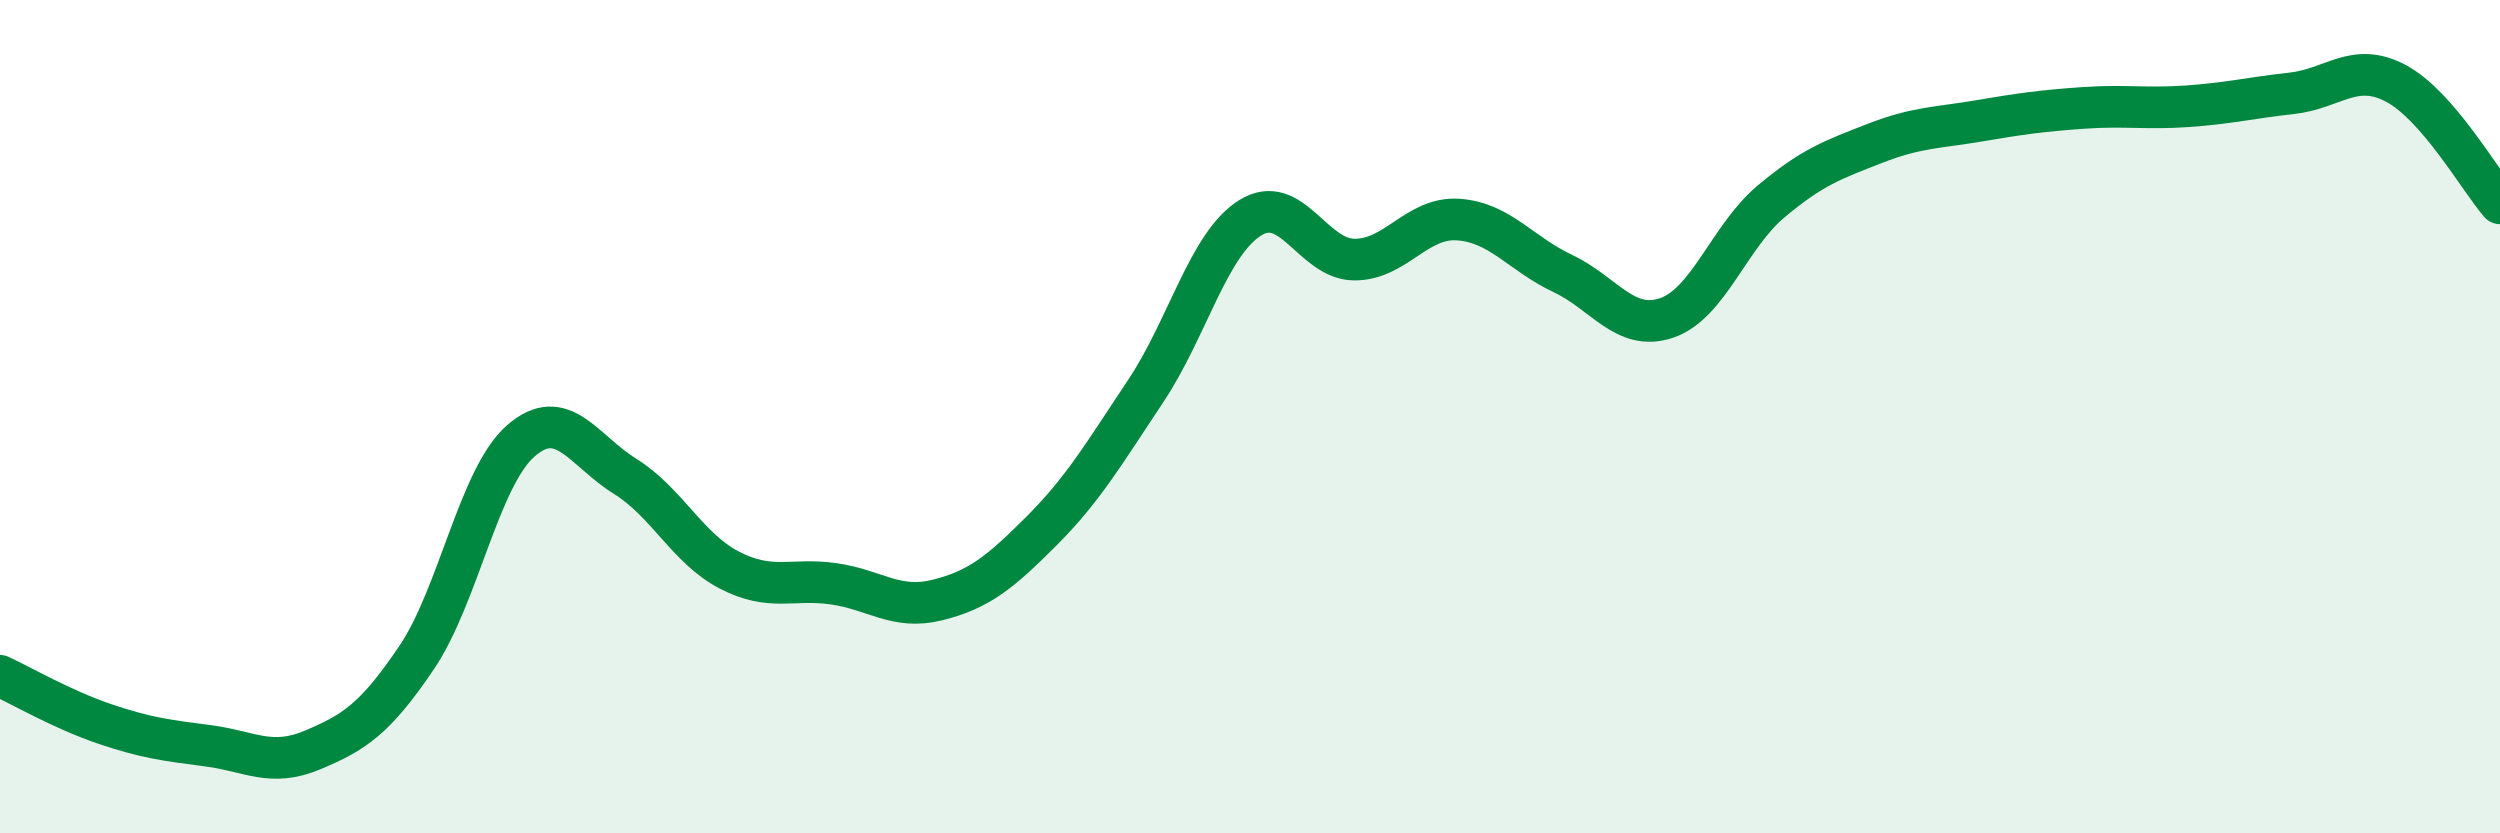 
    <svg width="60" height="20" viewBox="0 0 60 20" xmlns="http://www.w3.org/2000/svg">
      <path
        d="M 0,16.22 C 0.5,16.45 1.5,17.03 2.5,17.37 C 3.5,17.71 4,17.77 5,17.9 C 6,18.03 6.5,18.42 7.5,18 C 8.5,17.58 9,17.26 10,15.78 C 11,14.3 11.5,11.45 12.5,10.58 C 13.5,9.71 14,10.81 15,11.43 C 16,12.05 16.5,13.16 17.5,13.68 C 18.5,14.2 19,13.87 20,14.01 C 21,14.15 21.5,14.65 22.5,14.4 C 23.5,14.15 24,13.74 25,12.74 C 26,11.74 26.5,10.88 27.5,9.38 C 28.5,7.88 29,5.86 30,5.23 C 31,4.6 31.5,6.22 32.5,6.23 C 33.5,6.24 34,5.2 35,5.27 C 36,5.34 36.5,6.09 37.5,6.56 C 38.5,7.03 39,7.97 40,7.63 C 41,7.29 41.5,5.68 42.5,4.84 C 43.5,4 44,3.83 45,3.44 C 46,3.05 46.5,3.07 47.5,2.9 C 48.5,2.73 49,2.66 50,2.59 C 51,2.52 51.5,2.62 52.5,2.55 C 53.5,2.48 54,2.35 55,2.24 C 56,2.13 56.5,1.47 57.5,2 C 58.5,2.53 59.5,4.3 60,4.88L60 20L0 20Z"
        fill="#008740"
        opacity="0.1"
        stroke-linecap="round"
        stroke-linejoin="round"
      />
      <path
        d="M 0,16.22 C 0.5,16.45 1.5,17.03 2.5,17.37 C 3.5,17.71 4,17.77 5,17.9 C 6,18.03 6.5,18.42 7.5,18 C 8.5,17.58 9,17.26 10,15.78 C 11,14.3 11.5,11.45 12.5,10.58 C 13.5,9.71 14,10.81 15,11.43 C 16,12.05 16.5,13.16 17.5,13.68 C 18.5,14.2 19,13.87 20,14.01 C 21,14.15 21.5,14.65 22.5,14.4 C 23.5,14.15 24,13.74 25,12.74 C 26,11.74 26.5,10.88 27.5,9.38 C 28.5,7.88 29,5.86 30,5.23 C 31,4.6 31.5,6.22 32.5,6.23 C 33.5,6.24 34,5.2 35,5.27 C 36,5.34 36.5,6.09 37.5,6.56 C 38.5,7.03 39,7.97 40,7.63 C 41,7.29 41.5,5.68 42.5,4.84 C 43.5,4 44,3.83 45,3.44 C 46,3.05 46.5,3.07 47.5,2.9 C 48.5,2.73 49,2.66 50,2.59 C 51,2.52 51.5,2.62 52.5,2.55 C 53.5,2.48 54,2.35 55,2.24 C 56,2.13 56.5,1.47 57.5,2 C 58.5,2.53 59.5,4.3 60,4.88"
        stroke="#008740"
        stroke-width="1"
        fill="none"
        stroke-linecap="round"
        stroke-linejoin="round"
      />
    </svg>
  
